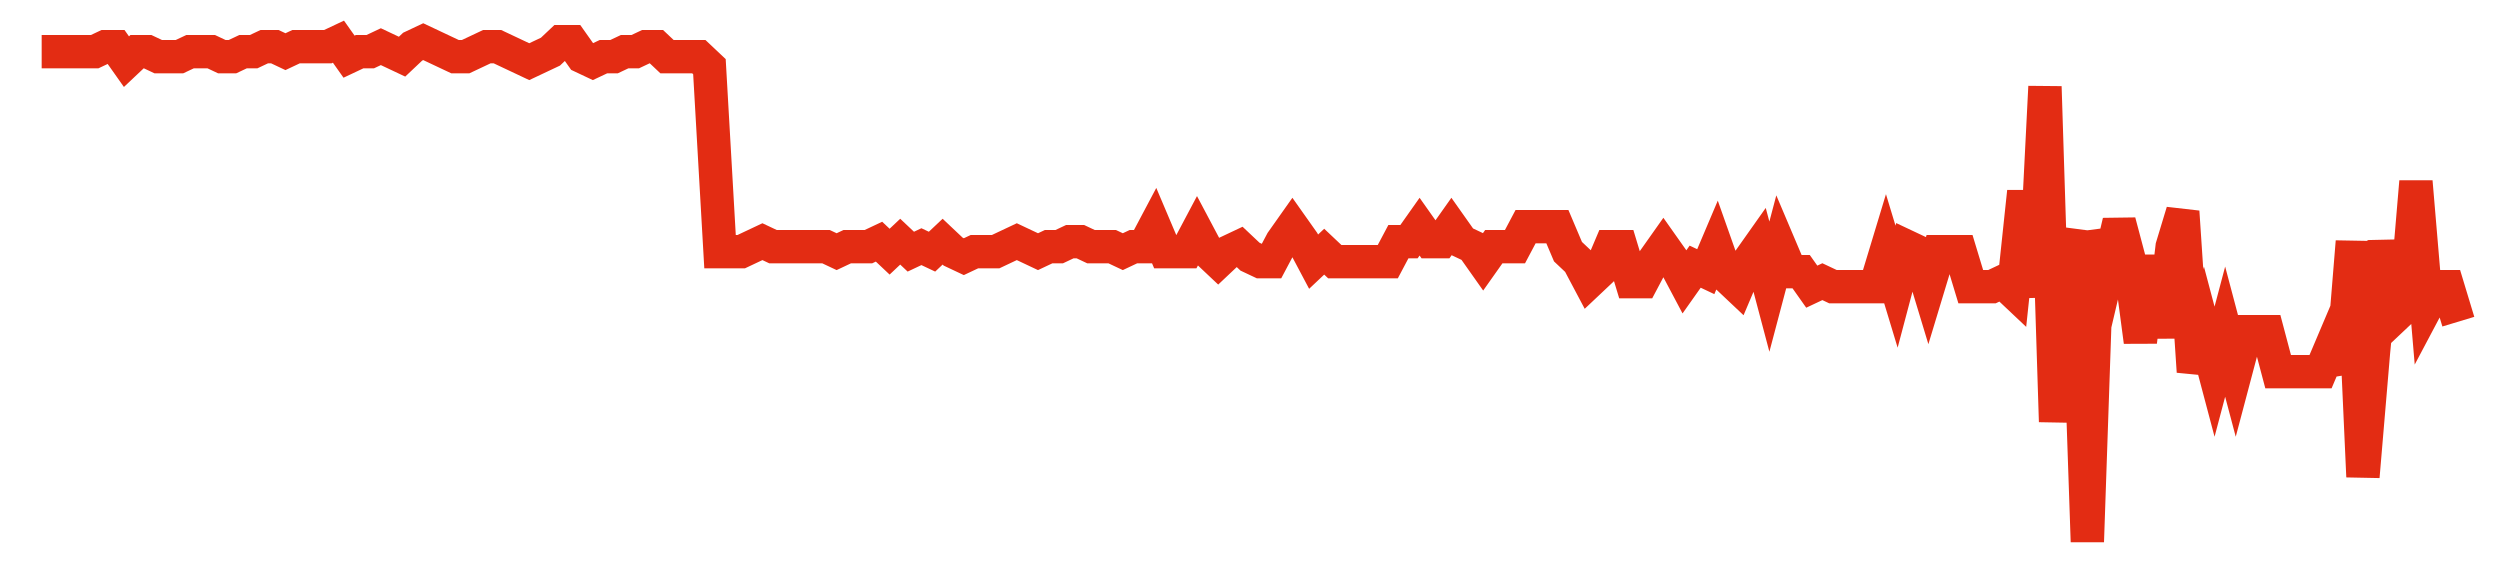 <svg width="300" height="70" viewBox="0 0 300 70" xmlns="http://www.w3.org/2000/svg">
    <path d="M 5,6.2 L 6.272,6.2 L 7.544,6.2 L 8.816,6.2 L 10.088,6.2 L 11.36,6.2 L 12.632,5.6 L 13.904,5.6 L 15.175,7.4 L 16.447,6.2 L 17.719,6.2 L 18.991,6.8 L 20.263,6.8 L 21.535,6.8 L 22.807,6.2 L 24.079,6.2 L 25.351,6.2 L 26.623,6.8 L 27.895,6.8 L 29.167,6.2 L 30.439,6.2 L 31.711,5.6 L 32.982,5.6 L 34.254,6.2 L 35.526,5.6 L 36.798,5.6 L 38.07,5.6 L 39.342,5.6 L 40.614,5 L 41.886,6.8 L 43.158,6.2 L 44.43,6.2 L 45.702,5.6 L 46.974,6.2 L 48.246,6.8 L 49.518,5.6 L 50.789,5 L 52.061,5.6 L 53.333,6.2 L 54.605,6.8 L 55.877,6.8 L 57.149,6.2 L 58.421,5.6 L 59.693,5.6 L 60.965,6.2 L 62.237,6.8 L 63.509,7.4 L 64.781,6.8 L 66.053,6.2 L 67.325,5 L 68.596,5 L 69.868,6.8 L 71.14,7.4 L 72.412,6.8 L 73.684,6.8 L 74.956,6.2 L 76.228,6.2 L 77.5,5.6 L 78.772,5.6 L 80.044,6.8 L 81.316,6.8 L 82.588,6.8 L 83.86,6.8 L 85.132,8 L 86.404,30.2 L 87.675,30.2 L 88.947,30.2 L 90.219,29.6 L 91.491,29 L 92.763,29.6 L 94.035,29.6 L 95.307,29.6 L 96.579,29.6 L 97.851,29.6 L 99.123,29.6 L 100.395,30.2 L 101.667,29.6 L 102.939,29.6 L 104.211,29.6 L 105.482,29 L 106.754,30.2 L 108.026,29 L 109.298,30.2 L 110.57,29.6 L 111.842,30.2 L 113.114,29 L 114.386,30.2 L 115.658,30.8 L 116.93,30.2 L 118.202,30.2 L 119.474,30.2 L 120.746,29.6 L 122.018,29 L 123.289,29.6 L 124.561,30.2 L 125.833,29.6 L 127.105,29.6 L 128.377,29 L 129.649,29 L 130.921,29.6 L 132.193,29.6 L 133.465,29.6 L 134.737,30.2 L 136.009,29.6 L 137.281,29.6 L 138.553,27.2 L 139.825,30.2 L 141.096,30.2 L 142.368,30.2 L 143.64,27.8 L 144.912,30.2 L 146.184,31.4 L 147.456,30.2 L 148.728,29.6 L 150,30.8 L 151.272,31.4 L 152.544,31.4 L 153.816,29 L 155.088,27.2 L 156.36,29 L 157.632,31.4 L 158.904,30.2 L 160.175,31.4 L 161.447,31.4 L 162.719,31.4 L 163.991,31.4 L 165.263,31.4 L 166.535,31.4 L 167.807,29 L 169.079,29 L 170.351,27.2 L 171.623,29 L 172.895,29 L 174.167,27.2 L 175.439,29 L 176.711,29.6 L 177.982,31.4 L 179.254,29.6 L 180.526,29.6 L 181.798,29.6 L 183.07,27.2 L 184.342,27.2 L 185.614,27.2 L 186.886,27.2 L 188.158,30.2 L 189.43,31.4 L 190.702,33.8 L 191.974,32.6 L 193.246,29.6 L 194.518,29.6 L 195.789,33.8 L 197.061,33.8 L 198.333,31.4 L 199.605,29.6 L 200.877,31.4 L 202.149,33.8 L 203.421,32 L 204.693,32.6 L 205.965,29.6 L 207.237,33.2 L 208.509,34.4 L 209.781,31.4 L 211.053,29.6 L 212.325,34.4 L 213.596,29.6 L 214.868,32.6 L 216.14,32.6 L 217.412,34.4 L 218.684,33.8 L 219.956,34.4 L 221.228,34.4 L 222.5,34.4 L 223.772,34.4 L 225.044,34.4 L 226.316,30.2 L 227.588,34.4 L 228.86,29.6 L 230.132,30.2 L 231.404,34.4 L 232.675,30.2 L 233.947,30.2 L 235.219,30.2 L 236.491,34.4 L 237.763,34.4 L 239.035,34.4 L 240.307,33.8 L 241.579,35 L 242.851,23 L 244.123,35.6 L 245.395,10.4 L 246.667,50.6 L 247.939,32 L 249.211,27.8 L 250.482,65 L 251.754,27.8 L 253.026,32 L 254.298,26.6 L 255.57,31.4 L 256.842,41 L 258.114,30.8 L 259.386,40.4 L 260.658,29.6 L 261.93,25.4 L 263.202,44.6 L 264.474,39.8 L 265.746,44.6 L 267.018,39.8 L 268.289,44.6 L 269.561,39.8 L 270.833,39.8 L 272.105,39.8 L 273.377,44.6 L 274.649,44.6 L 275.921,44.6 L 277.193,44.6 L 278.465,44.6 L 279.737,41.6 L 281.009,44.6 L 282.281,29 L 283.553,57.2 L 284.825,42.2 L 286.096,29 L 287.368,38 L 288.64,36.8 L 289.912,21.8 L 291.184,36.8 L 292.456,34.4 L 293.728,34.4 L 295,38.6" fill="none" stroke="#E32C13" stroke-width="4"/>
</svg>